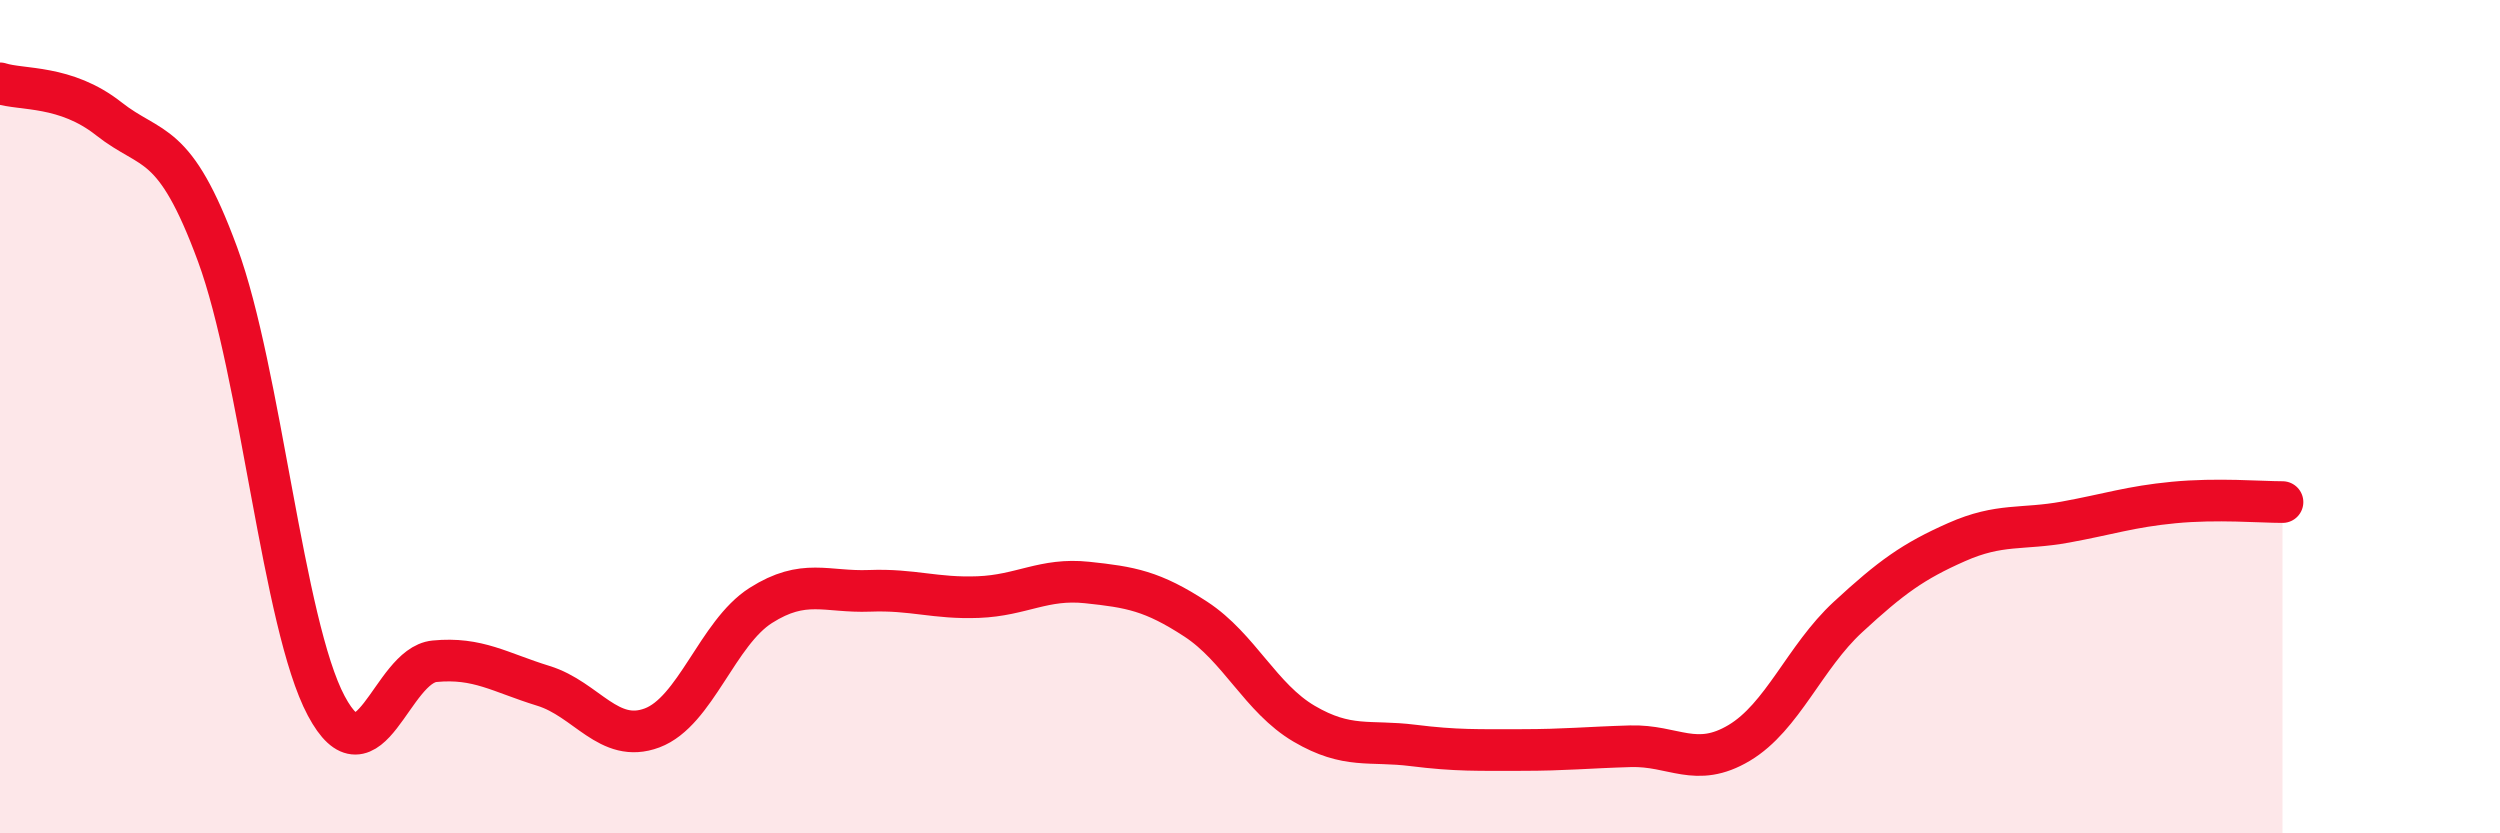 
    <svg width="60" height="20" viewBox="0 0 60 20" xmlns="http://www.w3.org/2000/svg">
      <path
        d="M 0,2 C 0.52,2.17 1.57,2.03 2.61,2.85 C 3.65,3.67 4.18,3.28 5.22,6.1 C 6.26,8.92 6.79,14.99 7.83,16.94 C 8.87,18.89 9.39,15.97 10.43,15.87 C 11.47,15.77 12,16.14 13.04,16.46 C 14.08,16.78 14.61,17.86 15.65,17.47 C 16.69,17.08 17.22,15.19 18.26,14.53 C 19.3,13.87 19.83,14.22 20.87,14.18 C 21.91,14.14 22.44,14.37 23.48,14.33 C 24.52,14.29 25.05,13.87 26.09,13.98 C 27.13,14.09 27.66,14.18 28.7,14.86 C 29.74,15.54 30.26,16.76 31.3,17.37 C 32.34,17.98 32.87,17.76 33.91,17.89 C 34.95,18.02 35.48,18 36.52,18 C 37.56,18 38.09,17.94 39.13,17.91 C 40.17,17.88 40.7,18.45 41.74,17.83 C 42.78,17.21 43.31,15.77 44.35,14.81 C 45.39,13.85 45.92,13.47 46.96,13.01 C 48,12.55 48.53,12.72 49.57,12.53 C 50.61,12.34 51.13,12.16 52.17,12.06 C 53.21,11.96 54.26,12.05 54.78,12.05L54.78 20L0 20Z"
        fill="#EB0A25"
        opacity="0.1"
        stroke-linecap="round"
        stroke-linejoin="round"
      />
      <path
        d="M 0,2 C 0.52,2.17 1.57,2.03 2.61,2.85 C 3.65,3.67 4.18,3.28 5.22,6.1 C 6.26,8.92 6.79,14.99 7.83,16.94 C 8.87,18.89 9.39,15.97 10.43,15.87 C 11.47,15.77 12,16.14 13.04,16.46 C 14.08,16.78 14.61,17.86 15.65,17.47 C 16.69,17.08 17.22,15.19 18.26,14.53 C 19.3,13.87 19.83,14.22 20.87,14.18 C 21.91,14.14 22.44,14.37 23.48,14.33 C 24.52,14.29 25.05,13.87 26.09,13.98 C 27.13,14.09 27.66,14.18 28.7,14.86 C 29.74,15.54 30.26,16.76 31.3,17.37 C 32.34,17.98 32.87,17.76 33.91,17.89 C 34.95,18.02 35.48,18 36.52,18 C 37.56,18 38.09,17.94 39.13,17.91 C 40.17,17.88 40.7,18.45 41.74,17.83 C 42.78,17.21 43.31,15.77 44.35,14.81 C 45.39,13.85 45.92,13.47 46.96,13.01 C 48,12.55 48.53,12.72 49.57,12.53 C 50.61,12.34 51.13,12.16 52.17,12.06 C 53.21,11.96 54.26,12.05 54.78,12.05"
        stroke="#EB0A25"
        stroke-width="1"
        fill="none"
        stroke-linecap="round"
        stroke-linejoin="round"
      />
    </svg>
  
